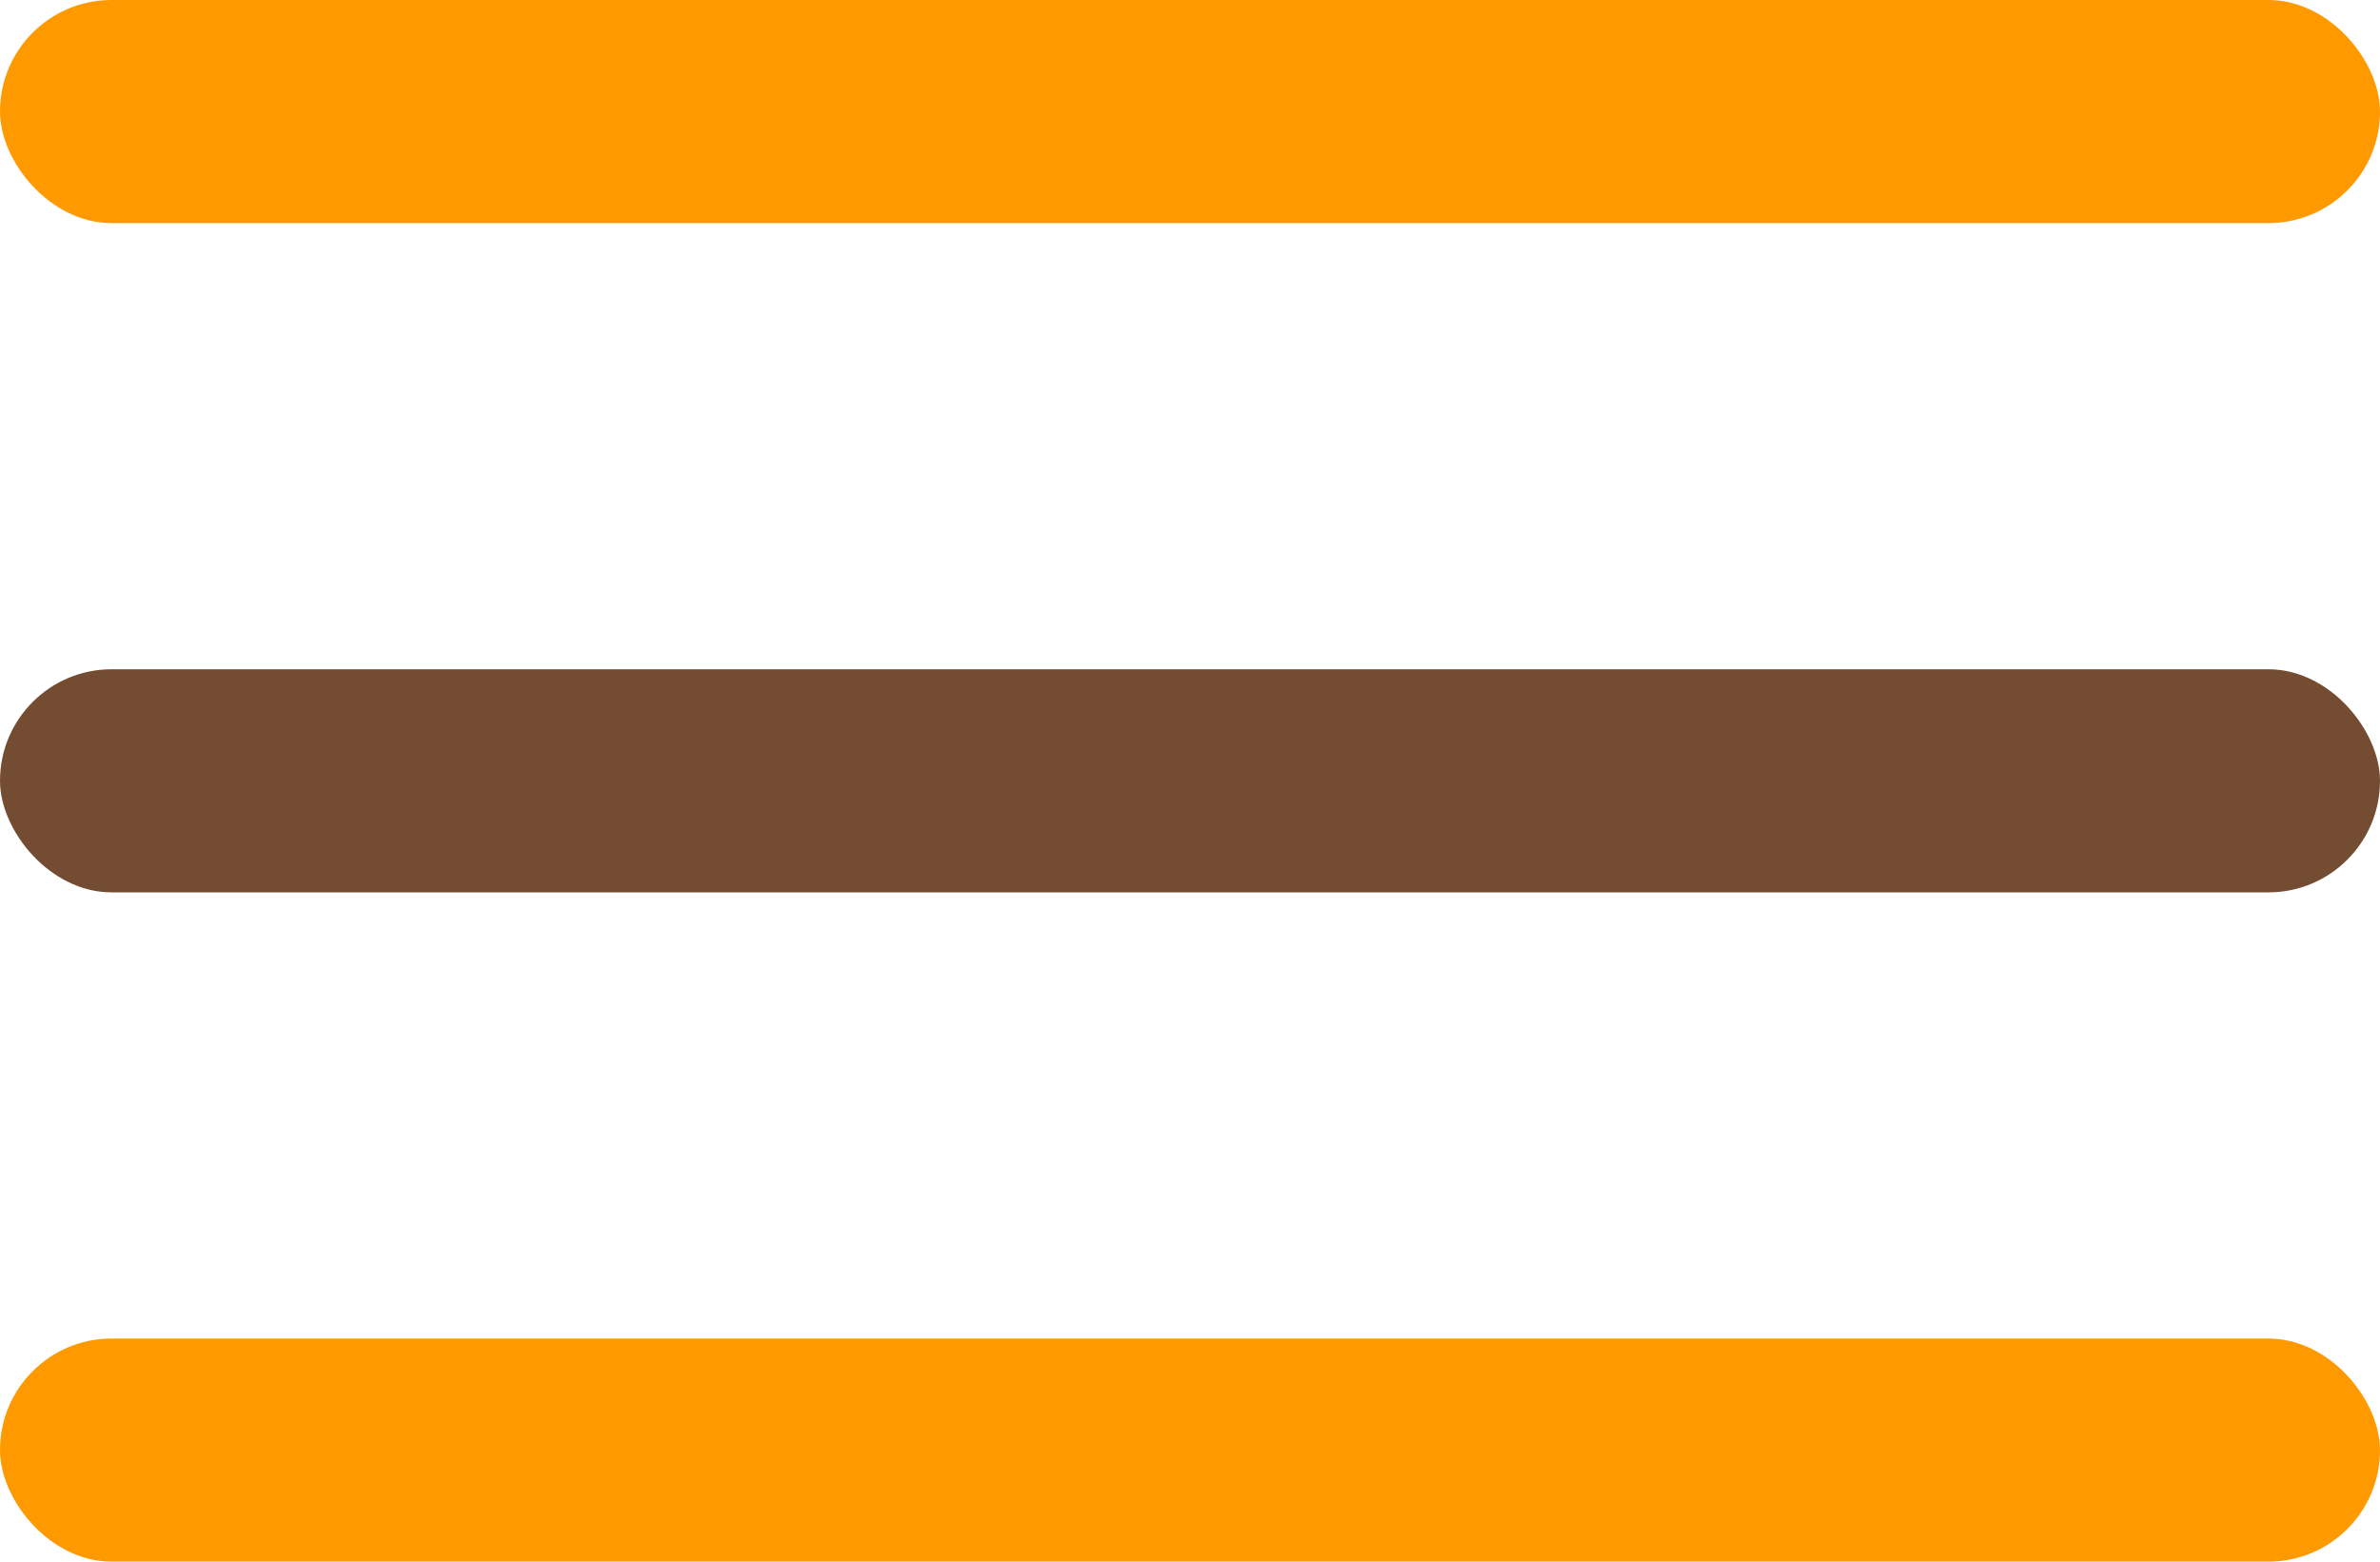 <svg xmlns="http://www.w3.org/2000/svg" width="32" height="21" viewBox="0 0 32 21">
  <g id="グループ_80" data-name="グループ 80" transform="translate(-325.028 -31)">
    <rect id="長方形_117" data-name="長方形 117" width="32" height="3" rx="1.5" transform="translate(325.028 31)" fill="#f90"/>
    <rect id="長方形_121" data-name="長方形 121" width="32" height="3" rx="1.5" transform="translate(325.028 40)" fill="#744c32"/>
    <rect id="長方形_119" data-name="長方形 119" width="32" height="3" rx="1.5" transform="translate(325.028 49)" fill="#f90"/>
  </g>
</svg>
